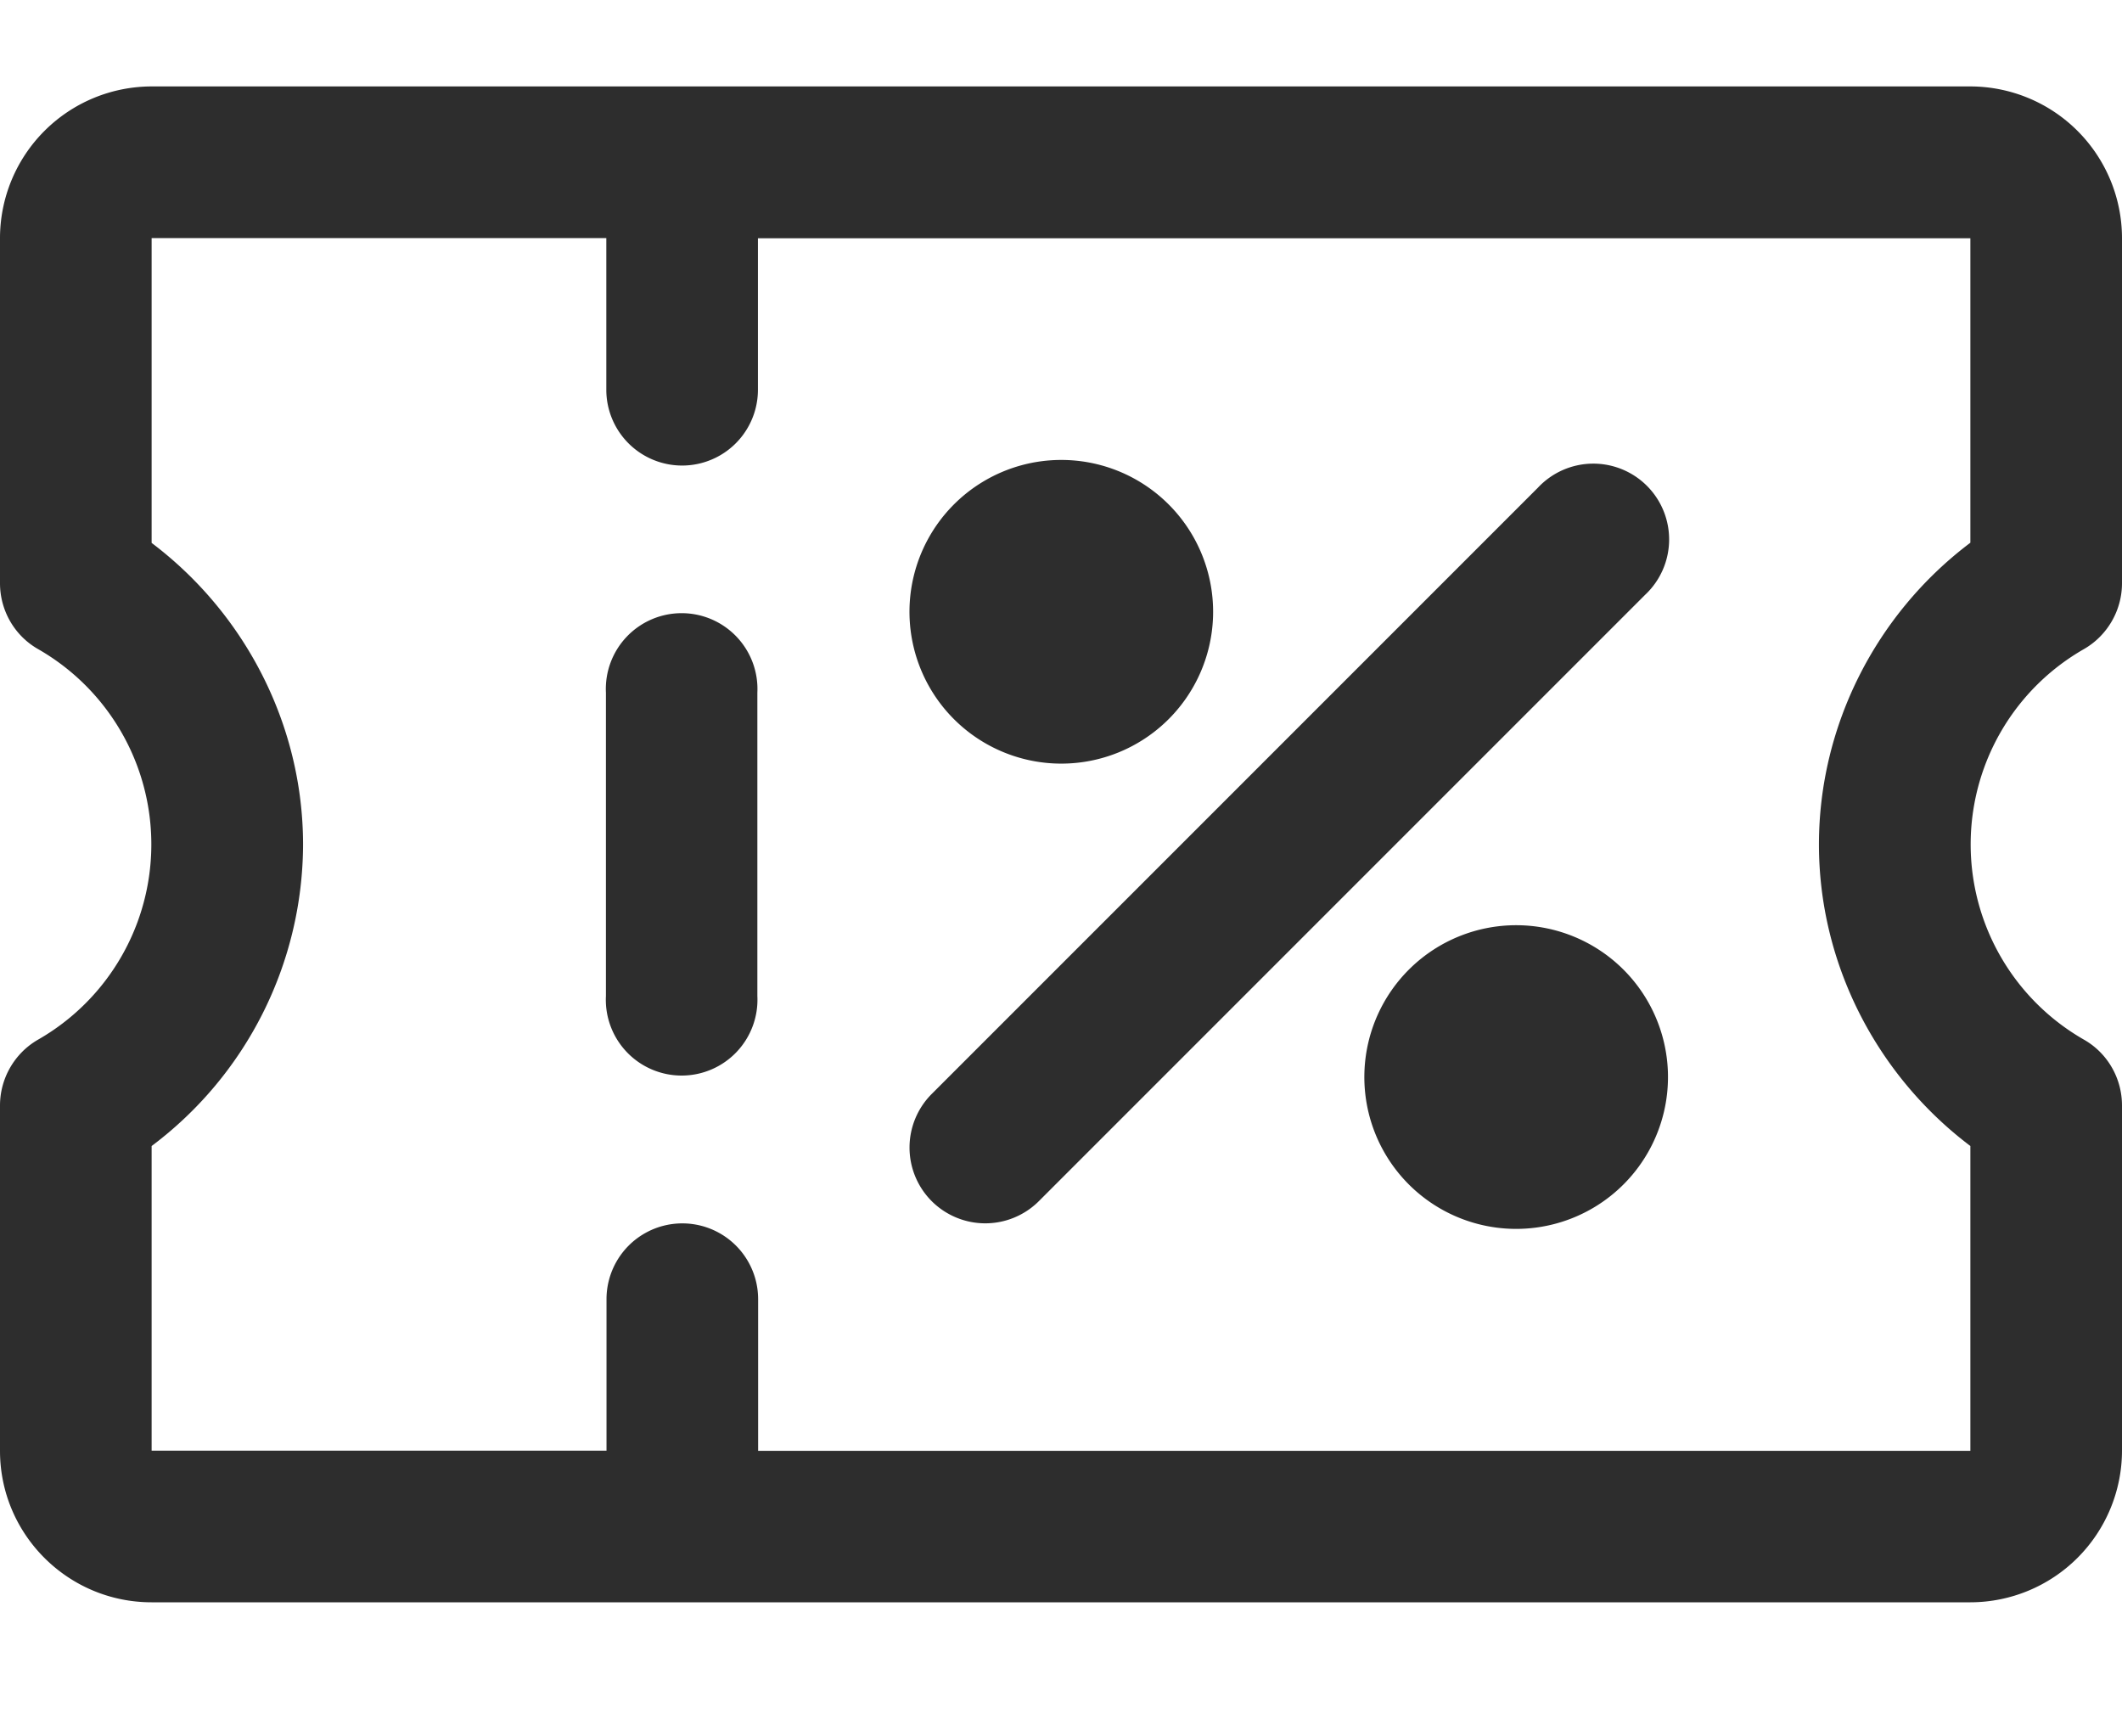 <svg width="11" height="9" viewBox="0 0 11 9" fill="none" xmlns="http://www.w3.org/2000/svg"><path d="M3.926 3.59v1.572a.393.393 0 1 1-.785 0V3.591a.393.393 0 1 1 .785 0zm.904 2.636a.393.393 0 0 1 0-.556l3.143-3.143a.393.393 0 1 1 .555.556L5.385 6.226a.393.393 0 0 1-.555 0zm-.115-3.028a.787.787 0 1 1 1.573.002.787.787 0 0 1-1.573-.002zm3.931 2.357a.787.787 0 1 1-1.573-.001.787.787 0 0 1 1.573.001z" fill="#2D2D2D"/><path d="M10.214.448H.786A.787.787 0 0 0 0 1.234v1.789c0 .14.074.27.195.34a1.166 1.166 0 0 1 0 2.027c-.12.07-.195.2-.195.34v1.79c0 .433.352.785.786.785h9.428A.787.787 0 0 0 11 7.52V5.73c0-.14-.074-.27-.195-.34a1.166 1.166 0 0 1 0-2.027c.12-.07.195-.2.195-.34v-1.79a.787.787 0 0 0-.786-.785zm0 2.365c-.49.369-.785.95-.785 1.564 0 .614.296 1.194.785 1.563v1.58H3.93v-.786a.393.393 0 1 0-.786 0v.785H.786V5.94a1.96 1.96 0 0 0 .785-1.562c0-.615-.296-1.195-.785-1.564v-1.58h2.357v.786a.393.393 0 1 0 .786 0v-.785h6.285v1.58z" fill="#2D2D2D"/></svg>